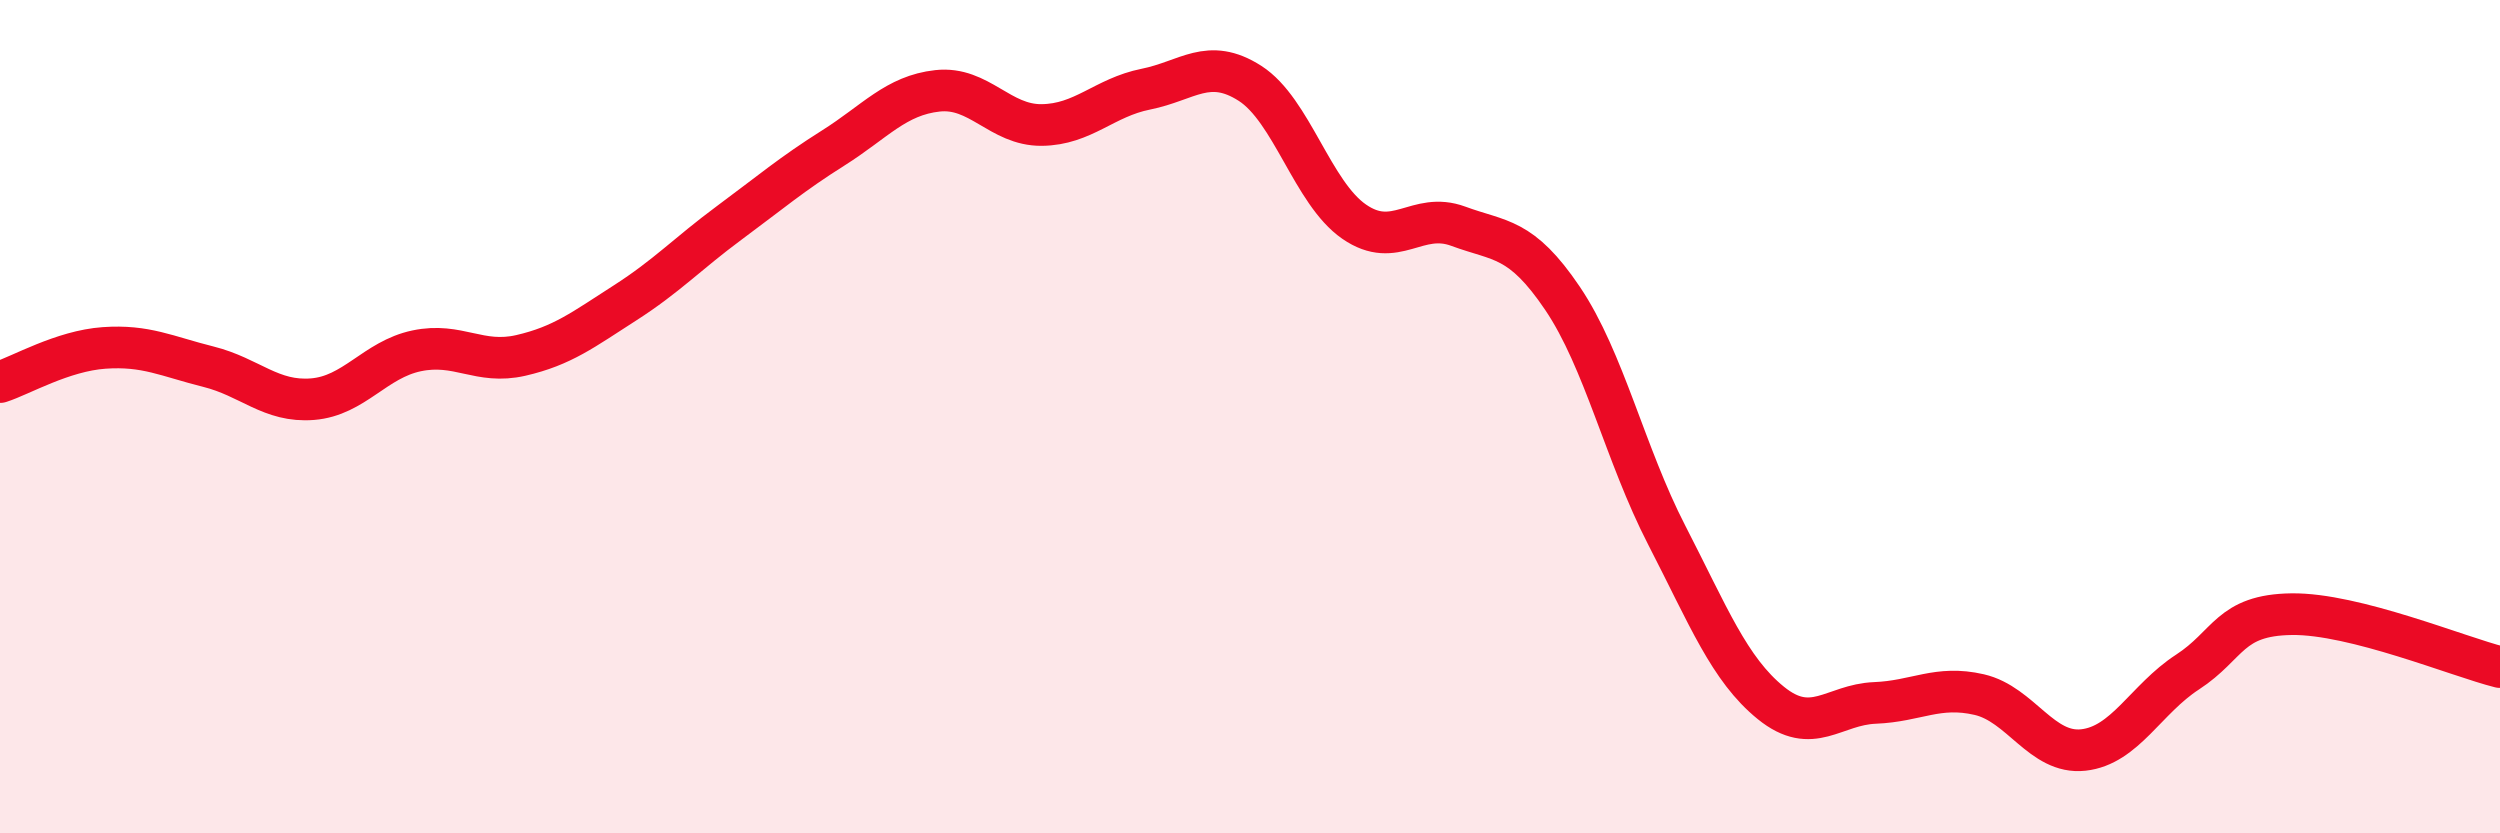 
    <svg width="60" height="20" viewBox="0 0 60 20" xmlns="http://www.w3.org/2000/svg">
      <path
        d="M 0,9.17 C 0.5,9.01 1.5,8.42 2.5,8.35 C 3.5,8.28 4,8.55 5,8.8 C 6,9.05 6.5,9.66 7.5,9.58 C 8.5,9.5 9,8.63 10,8.42 C 11,8.21 11.5,8.76 12.5,8.53 C 13.5,8.3 14,7.91 15,7.27 C 16,6.63 16.5,6.09 17.5,5.35 C 18.5,4.61 19,4.18 20,3.55 C 21,2.92 21.5,2.29 22.5,2.18 C 23.5,2.07 24,3.01 25,3 C 26,2.99 26.5,2.34 27.5,2.14 C 28.5,1.94 29,1.36 30,2 C 31,2.64 31.5,4.63 32.5,5.32 C 33.5,6.01 34,5.06 35,5.43 C 36,5.8 36.5,5.68 37.5,7.16 C 38.5,8.64 39,10.9 40,12.84 C 41,14.78 41.5,16.06 42.5,16.87 C 43.5,17.68 44,16.91 45,16.87 C 46,16.83 46.5,16.44 47.5,16.67 C 48.5,16.9 49,18.11 50,18 C 51,17.89 51.5,16.78 52.5,16.13 C 53.5,15.48 53.5,14.76 55,14.74 C 56.5,14.72 59,15.76 60,16.01L60 20L0 20Z"
        fill="#EB0A25"
        opacity="0.1"
        stroke-linecap="round"
        stroke-linejoin="round"
      />
      <path
        d="M 0,9.17 C 0.5,9.01 1.5,8.42 2.5,8.35 C 3.5,8.28 4,8.55 5,8.8 C 6,9.05 6.5,9.66 7.5,9.58 C 8.5,9.5 9,8.63 10,8.42 C 11,8.21 11.5,8.76 12.5,8.53 C 13.5,8.3 14,7.91 15,7.27 C 16,6.63 16.5,6.09 17.5,5.35 C 18.5,4.61 19,4.18 20,3.55 C 21,2.92 21.5,2.29 22.5,2.18 C 23.5,2.07 24,3.01 25,3 C 26,2.99 26.5,2.34 27.5,2.14 C 28.5,1.94 29,1.36 30,2 C 31,2.64 31.5,4.63 32.5,5.32 C 33.5,6.01 34,5.06 35,5.43 C 36,5.8 36.5,5.68 37.5,7.16 C 38.5,8.64 39,10.9 40,12.84 C 41,14.78 41.5,16.06 42.5,16.87 C 43.5,17.68 44,16.91 45,16.87 C 46,16.83 46.5,16.44 47.5,16.67 C 48.5,16.9 49,18.11 50,18 C 51,17.89 51.5,16.78 52.5,16.13 C 53.5,15.48 53.5,14.76 55,14.74 C 56.5,14.72 59,15.76 60,16.01"
        stroke="#EB0A25"
        stroke-width="1"
        fill="none"
        stroke-linecap="round"
        stroke-linejoin="round"
      />
    </svg>
  